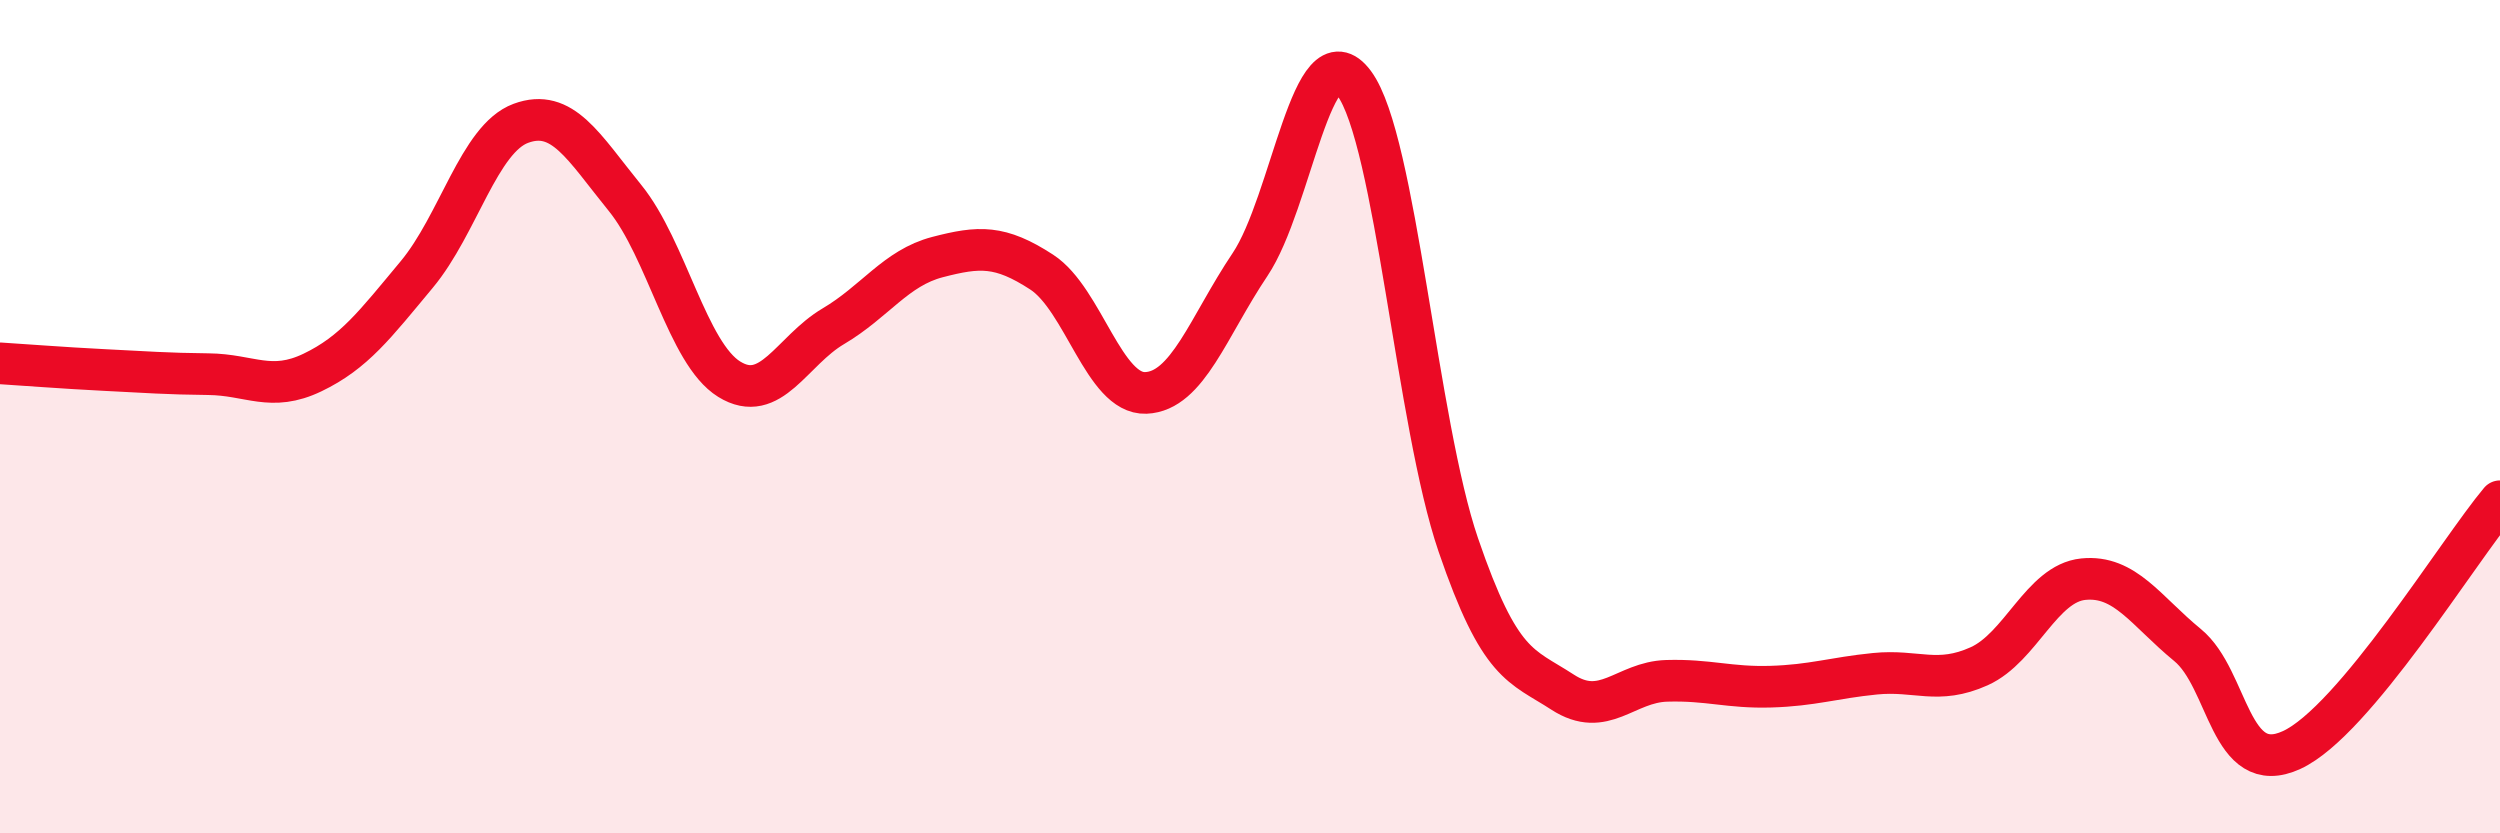 
    <svg width="60" height="20" viewBox="0 0 60 20" xmlns="http://www.w3.org/2000/svg">
      <path
        d="M 0,8.72 C 0.5,8.75 1.5,8.83 2.5,8.88 C 3.5,8.93 4,8.97 5,8.98 C 6,8.99 6.5,9.42 7.5,8.94 C 8.5,8.46 9,7.79 10,6.59 C 11,5.39 11.5,3.33 12.5,2.96 C 13.5,2.59 14,3.52 15,4.75 C 16,5.98 16.5,8.48 17.5,9.1 C 18.5,9.72 19,8.42 20,7.83 C 21,7.24 21.5,6.43 22.5,6.17 C 23.5,5.91 24,5.88 25,6.53 C 26,7.18 26.5,9.47 27.5,9.43 C 28.5,9.39 29,7.84 30,6.35 C 31,4.86 31.5,0.65 32.5,2 C 33.5,3.35 34,10.16 35,13.08 C 36,16 36.5,15.96 37.5,16.61 C 38.5,17.26 39,16.37 40,16.34 C 41,16.31 41.5,16.51 42.5,16.48 C 43.5,16.45 44,16.27 45,16.17 C 46,16.07 46.5,16.44 47.5,15.99 C 48.5,15.54 49,14 50,13.9 C 51,13.8 51.5,14.66 52.5,15.48 C 53.5,16.3 53.5,18.69 55,18 C 56.5,17.31 59,13.22 60,12.03L60 20L0 20Z"
        fill="#EB0A25"
        opacity="0.1"
        stroke-linecap="round"
        stroke-linejoin="round"
      />
      <path
        d="M 0,8.72 C 0.5,8.75 1.5,8.83 2.5,8.88 C 3.5,8.93 4,8.97 5,8.98 C 6,8.99 6.5,9.42 7.5,8.94 C 8.5,8.46 9,7.79 10,6.59 C 11,5.39 11.5,3.33 12.5,2.96 C 13.5,2.59 14,3.52 15,4.75 C 16,5.98 16.5,8.48 17.5,9.1 C 18.5,9.72 19,8.42 20,7.83 C 21,7.24 21.5,6.43 22.5,6.17 C 23.5,5.91 24,5.88 25,6.53 C 26,7.18 26.5,9.47 27.5,9.43 C 28.5,9.39 29,7.84 30,6.35 C 31,4.86 31.5,0.65 32.5,2 C 33.5,3.35 34,10.16 35,13.08 C 36,16 36.5,15.96 37.5,16.61 C 38.5,17.26 39,16.37 40,16.34 C 41,16.31 41.5,16.51 42.5,16.48 C 43.5,16.45 44,16.27 45,16.17 C 46,16.07 46.5,16.44 47.5,15.99 C 48.5,15.54 49,14 50,13.9 C 51,13.8 51.5,14.66 52.5,15.48 C 53.5,16.3 53.5,18.69 55,18 C 56.5,17.31 59,13.22 60,12.03"
        stroke="#EB0A25"
        stroke-width="1"
        fill="none"
        stroke-linecap="round"
        stroke-linejoin="round"
      />
    </svg>
  